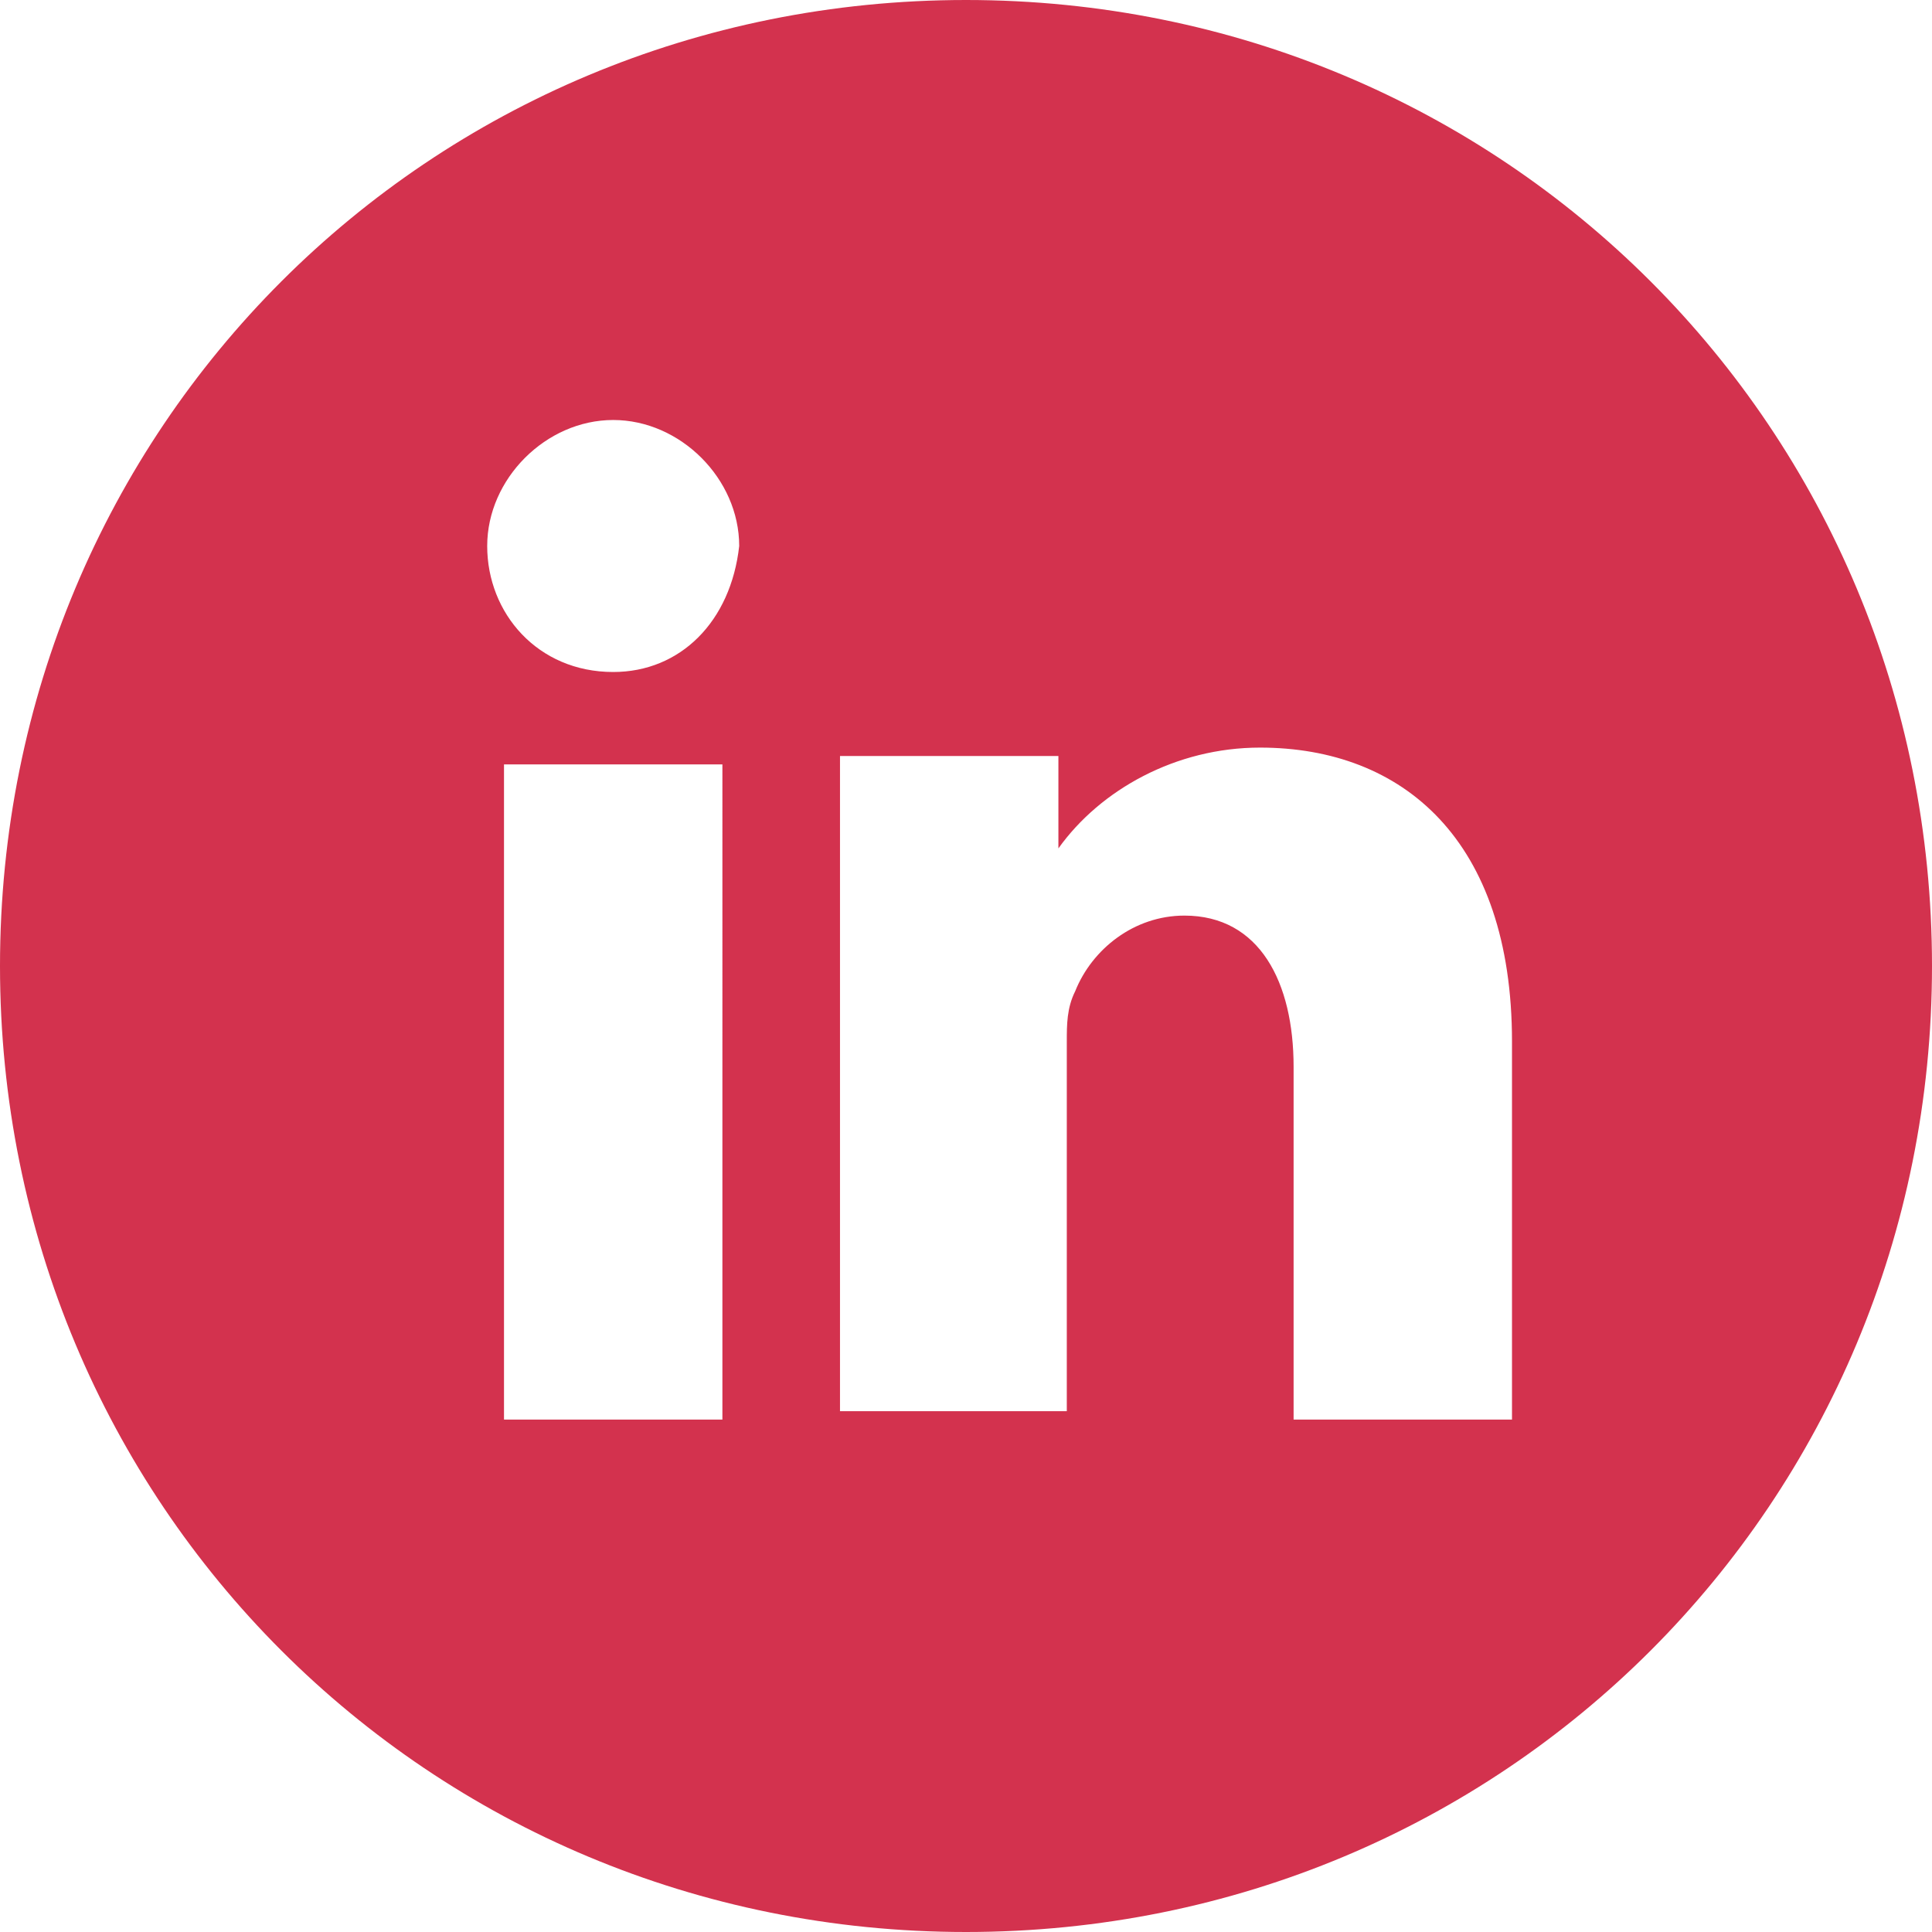 <?xml version="1.0" encoding="utf-8"?>
<!-- Generator: Adobe Illustrator 22.0.1, SVG Export Plug-In . SVG Version: 6.00 Build 0)  -->
<svg version="1.1" id="Layer_1" xmlns="http://www.w3.org/2000/svg" xmlns:xlink="http://www.w3.org/1999/xlink" x="0px" y="0px"
	 viewBox="0 0 23 23" style="enable-background:new 0 0 23 23;" xml:space="preserve">
<style type="text/css">
	.st0{fill:#D3324E;}
</style>
<path id="in" class="st0" d="M11.5,0C5.1,0,0,5.1,0,11.5S5.1,23,11.5,23S23,17.9,23,11.5S17.9,0,11.5,0z M8.6,16.9H6V9.1h2.6V16.9z
	 M7.3,8L7.3,8C6.4,8,5.8,7.3,5.8,6.5S6.5,5,7.3,5c0.8,0,1.5,0.7,1.5,1.5C8.7,7.4,8.1,8,7.3,8L7.3,8z M18,16.9L18,16.9l-2.6,0v-4.2
	c0-1-0.4-1.8-1.3-1.8c-0.6,0-1.1,0.4-1.3,0.9c-0.1,0.2-0.1,0.4-0.1,0.6v4.4H10c0,0,0-7.1,0-7.8h2.6v1.1C13.1,9.4,14,8.9,15,8.9
	c1.7,0,3,1.1,3,3.5L18,16.9L18,16.9z"/>
</svg>
